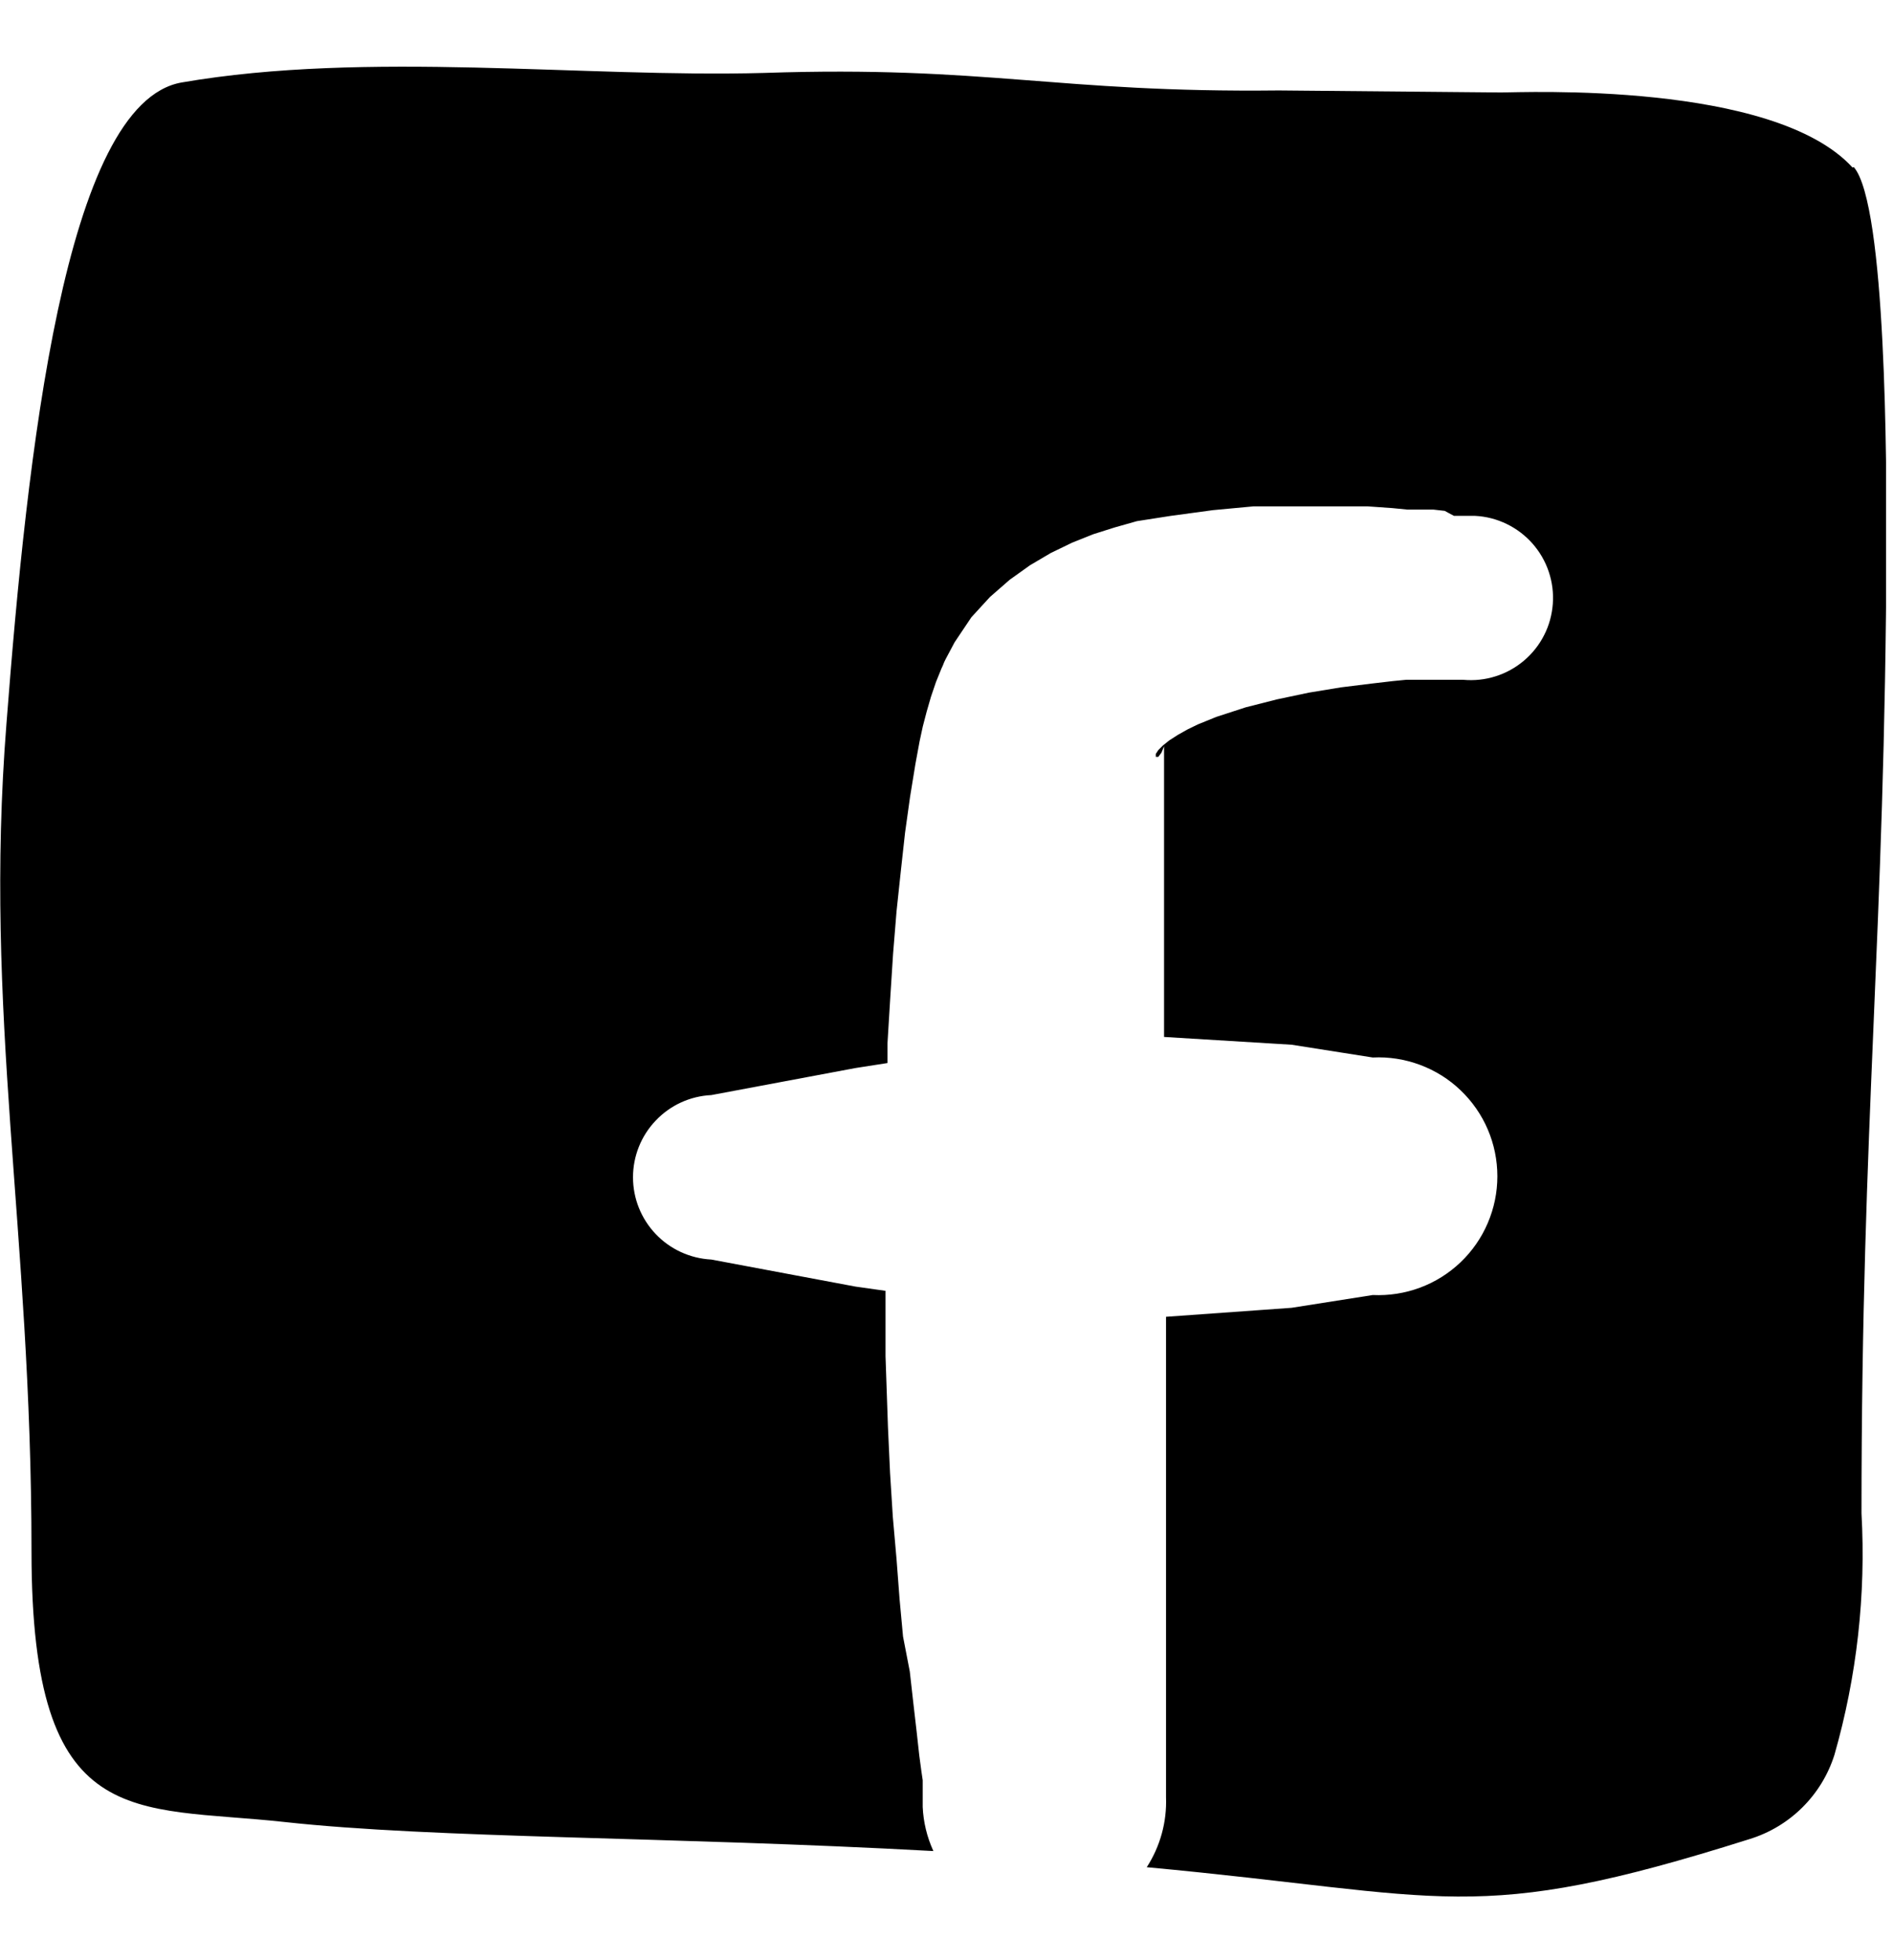 <svg width="28" height="29" viewBox="0 0 28 29" fill="none" xmlns="http://www.w3.org/2000/svg">
    <g clip-path="url(#clip0_25809_5288)">
    <path d="M27.402 2.479C26.233 1.198 22.512 1.368 22.203 1.368L18.915 1.338C15.623 1.375 14.594 0.968 11.302 1.079C8.631 1.153 5.436 0.746 2.688 1.22C0.955 1.52 0.4 6.748 0.096 10.699C-0.245 15.005 0.466 18.182 0.466 22.955C0.466 27.132 1.973 26.71 4.206 26.955C6.439 27.2 9.894 27.17 13.806 27.385C13.712 27.18 13.658 26.958 13.648 26.733V26.337L13.629 26.207L13.598 25.977L13.557 25.607L13.509 25.192L13.457 24.729L13.357 24.211L13.306 23.659L13.261 23.067L13.206 22.441L13.165 21.789L13.134 21.111L13.098 20.063V19.097L12.653 19.034L10.521 18.634C10.208 18.618 9.914 18.483 9.699 18.257C9.483 18.03 9.363 17.73 9.363 17.417C9.363 17.105 9.483 16.804 9.699 16.578C9.914 16.351 10.208 16.216 10.521 16.201L12.653 15.801L13.127 15.727V15.437L13.168 14.763L13.21 14.108L13.261 13.482L13.325 12.882L13.387 12.319L13.461 11.789L13.54 11.304L13.602 10.967L13.65 10.745L13.707 10.527L13.77 10.309L13.844 10.091L13.925 9.891L13.947 9.843C13.958 9.811 13.972 9.78 13.988 9.75L14.12 9.502L14.368 9.132L14.643 8.832L14.935 8.577L15.236 8.362L15.543 8.181L15.857 8.029L16.172 7.903L16.488 7.803L16.817 7.71L17.317 7.632L17.944 7.547L18.544 7.491H20.224L20.595 7.517L20.817 7.539H21.201L21.369 7.558L21.506 7.632H21.82C21.982 7.64 22.14 7.681 22.286 7.752C22.431 7.822 22.561 7.921 22.668 8.042C22.775 8.164 22.857 8.305 22.908 8.458C22.96 8.612 22.98 8.774 22.968 8.935C22.956 9.096 22.913 9.254 22.839 9.398C22.766 9.542 22.664 9.67 22.541 9.774C22.417 9.879 22.274 9.958 22.12 10.006C21.966 10.055 21.803 10.072 21.642 10.057H20.799L20.605 10.076L20.288 10.113L19.835 10.169L19.361 10.247L18.887 10.347L18.424 10.465L17.991 10.606L17.718 10.717L17.566 10.791L17.422 10.872L17.296 10.953L17.203 11.027L17.133 11.097L17.096 11.153V11.197H17.133L17.18 11.134L17.218 11.041V15.341L19.105 15.456L20.305 15.645C20.543 15.633 20.781 15.671 21.004 15.754C21.227 15.837 21.431 15.964 21.603 16.129C21.775 16.293 21.913 16.491 22.006 16.709C22.1 16.928 22.148 17.164 22.148 17.402C22.148 17.64 22.1 17.875 22.006 18.094C21.913 18.313 21.775 18.511 21.603 18.675C21.431 18.839 21.227 18.967 21.004 19.05C20.781 19.133 20.543 19.17 20.305 19.159L19.105 19.348L17.247 19.481V26.587C17.261 26.954 17.161 27.316 16.962 27.624C21.434 28.039 21.776 28.505 25.875 27.209C26.17 27.119 26.439 26.958 26.658 26.741C26.878 26.523 27.041 26.256 27.134 25.961C27.466 24.8 27.601 23.593 27.534 22.388C27.534 16.512 27.881 13.897 27.904 8.025C27.904 6.959 27.904 3.025 27.419 2.471" fill="black"/>
    </g>
    <defs>
    <clipPath id="clip0_25809_5288">
    <rect width="27.897" height="27.072" fill="white" transform="translate(0 0.986)"/>
    </clipPath>
    </defs>
    </svg>    